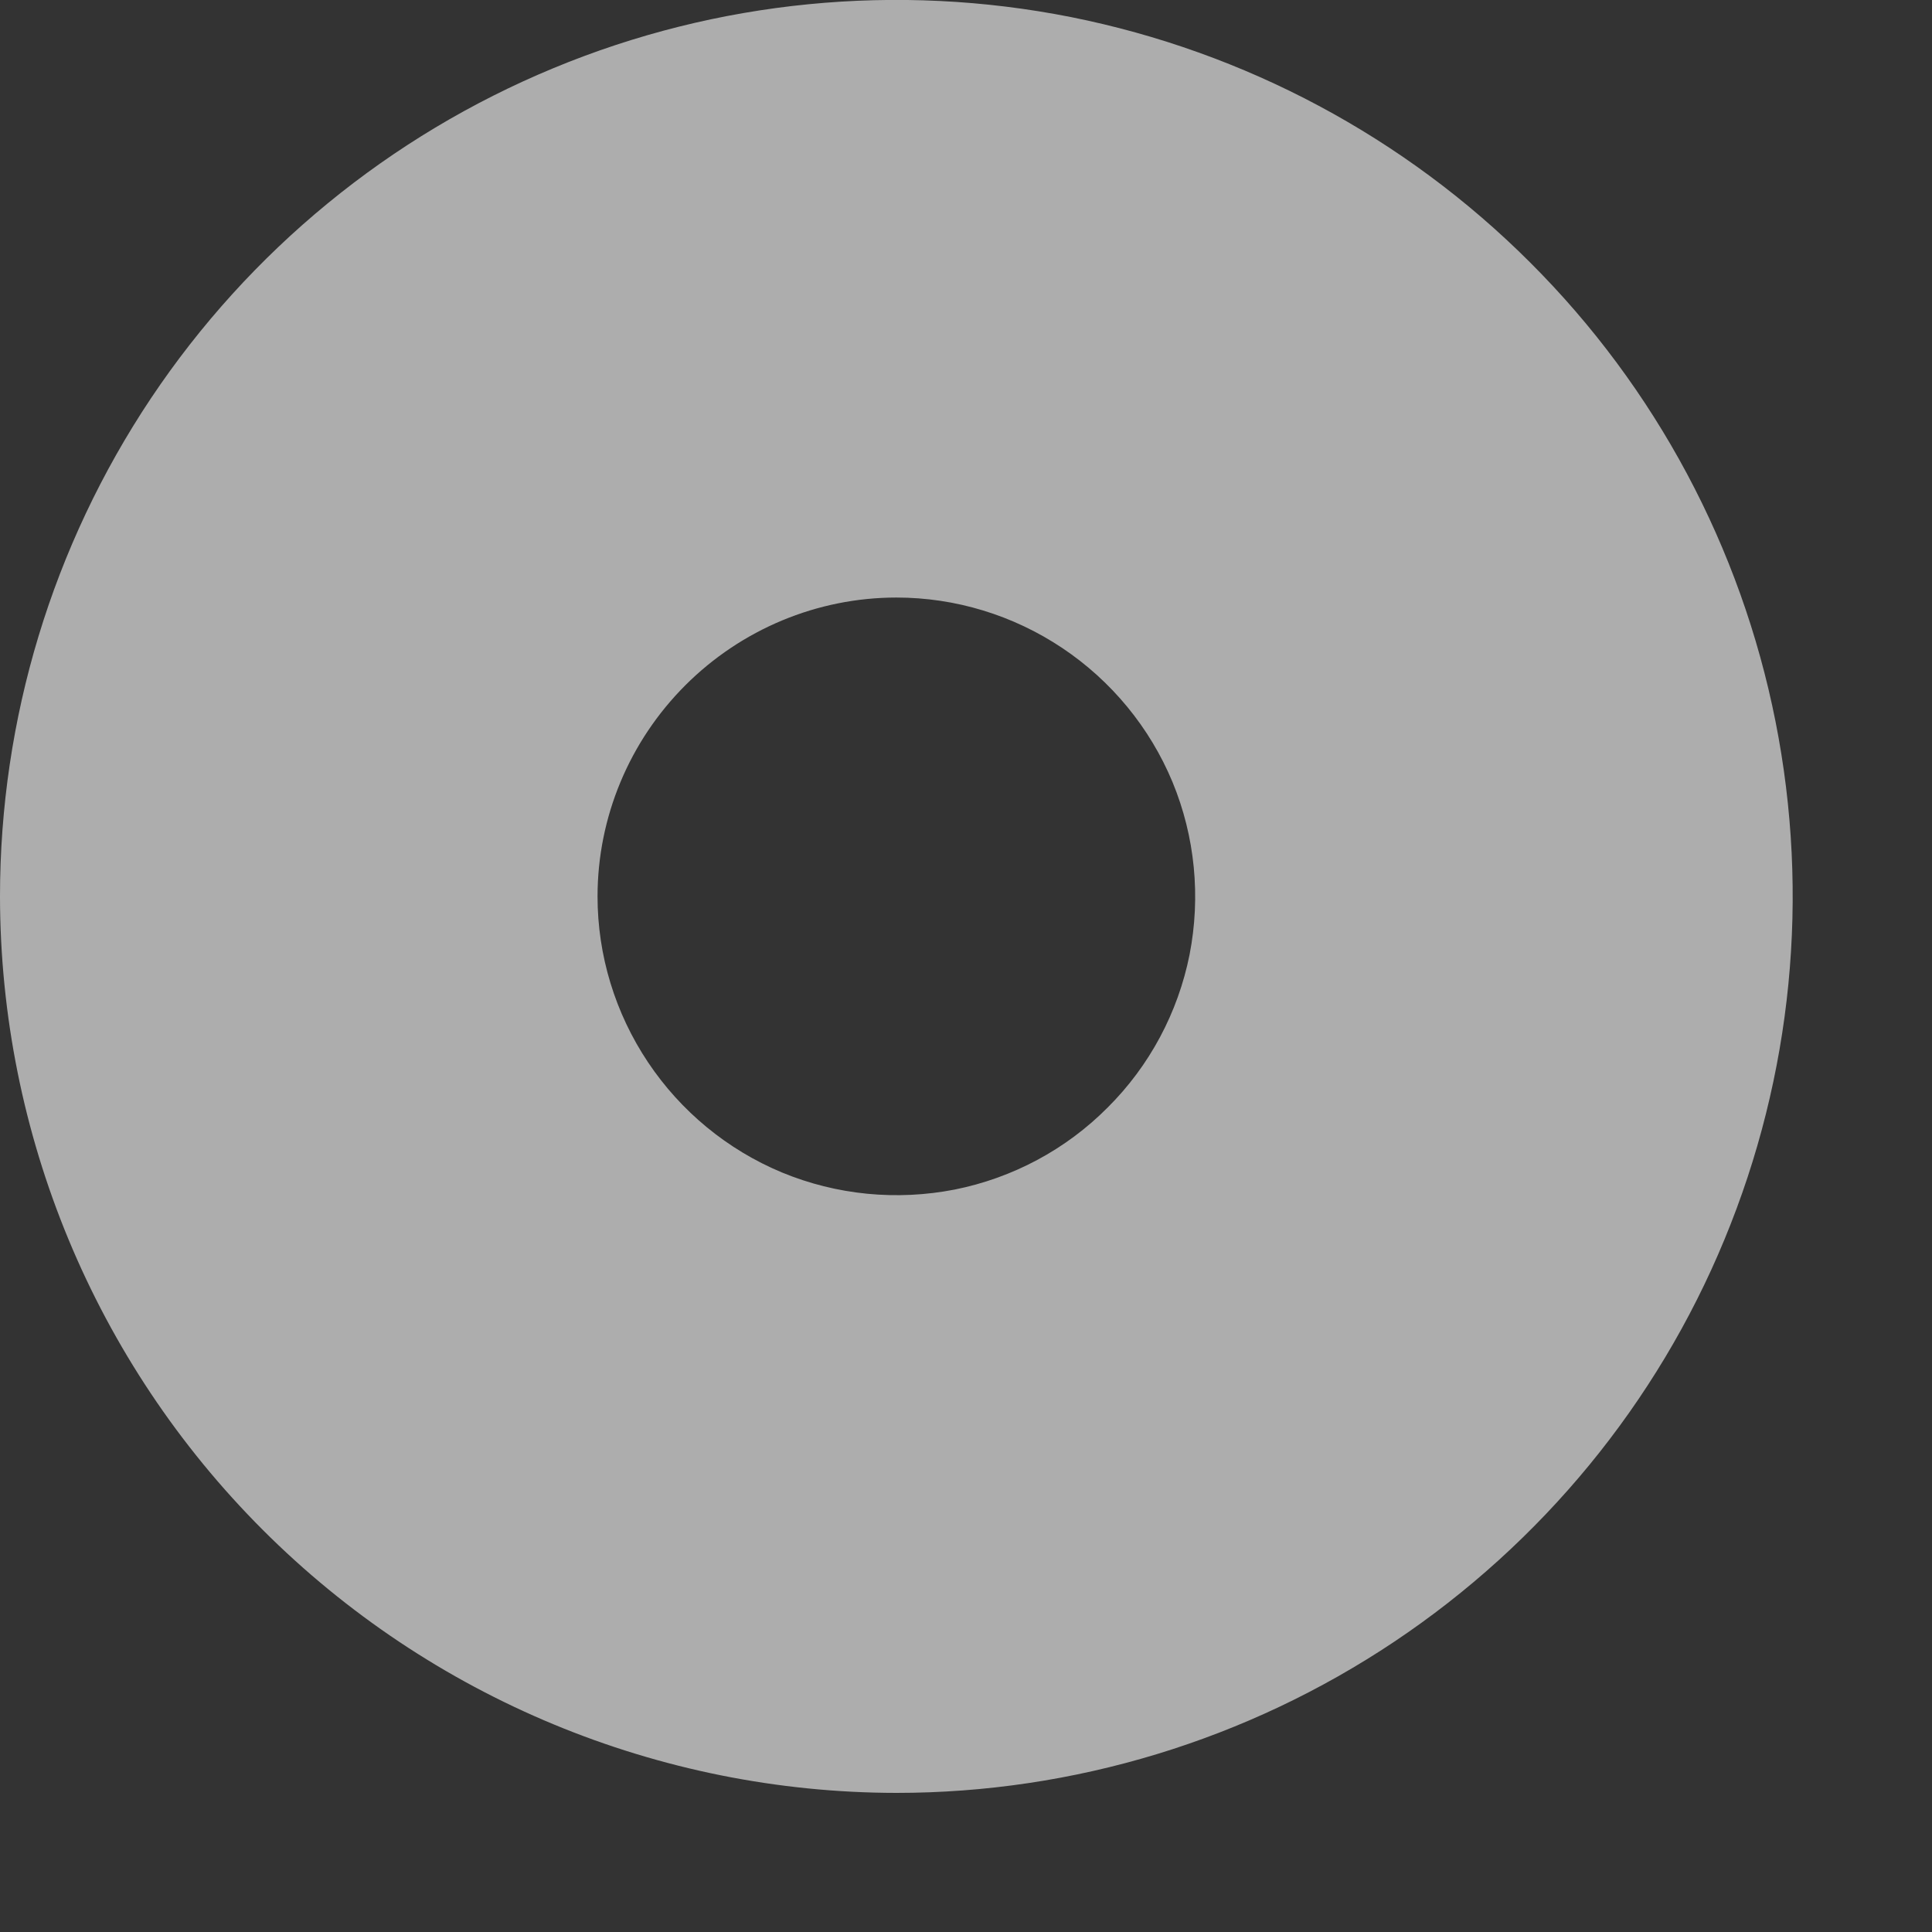<?xml version="1.0" encoding="utf-8"?>
<svg xmlns="http://www.w3.org/2000/svg" fill="none" height="100%" overflow="visible" preserveAspectRatio="none" style="display: block;" viewBox="0 0 7 7" width="100%">
<rect x="0" y="0" width="7" height="7" fill="#333333" stroke="none"/>
<path d="M3.248 6.496C3.89 6.496 4.518 6.305 5.052 5.948C5.586 5.591 6.003 5.084 6.248 4.491C6.494 3.897 6.558 3.244 6.433 2.614C6.308 1.984 5.999 1.405 5.544 0.951C5.09 0.497 4.511 0.188 3.881 0.062C3.251 -0.063 2.598 0.001 2.005 0.247C1.411 0.493 0.904 0.909 0.547 1.443C0.19 1.978 0 2.605 0 3.248C0.001 4.109 0.343 4.934 0.952 5.543C1.561 6.152 2.387 6.495 3.248 6.496ZM3.248 2.165C3.462 2.165 3.671 2.229 3.849 2.348C4.027 2.467 4.166 2.636 4.248 2.833C4.33 3.031 4.351 3.249 4.31 3.459C4.268 3.669 4.165 3.862 4.013 4.013C3.862 4.165 3.669 4.268 3.459 4.31C3.249 4.351 3.031 4.33 2.833 4.248C2.636 4.166 2.467 4.027 2.348 3.849C2.229 3.671 2.165 3.462 2.165 3.248C2.165 2.961 2.28 2.686 2.483 2.483C2.686 2.28 2.961 2.165 3.248 2.165Z" fill="white" fill-opacity="0.6" id="Vector"/>
</svg>